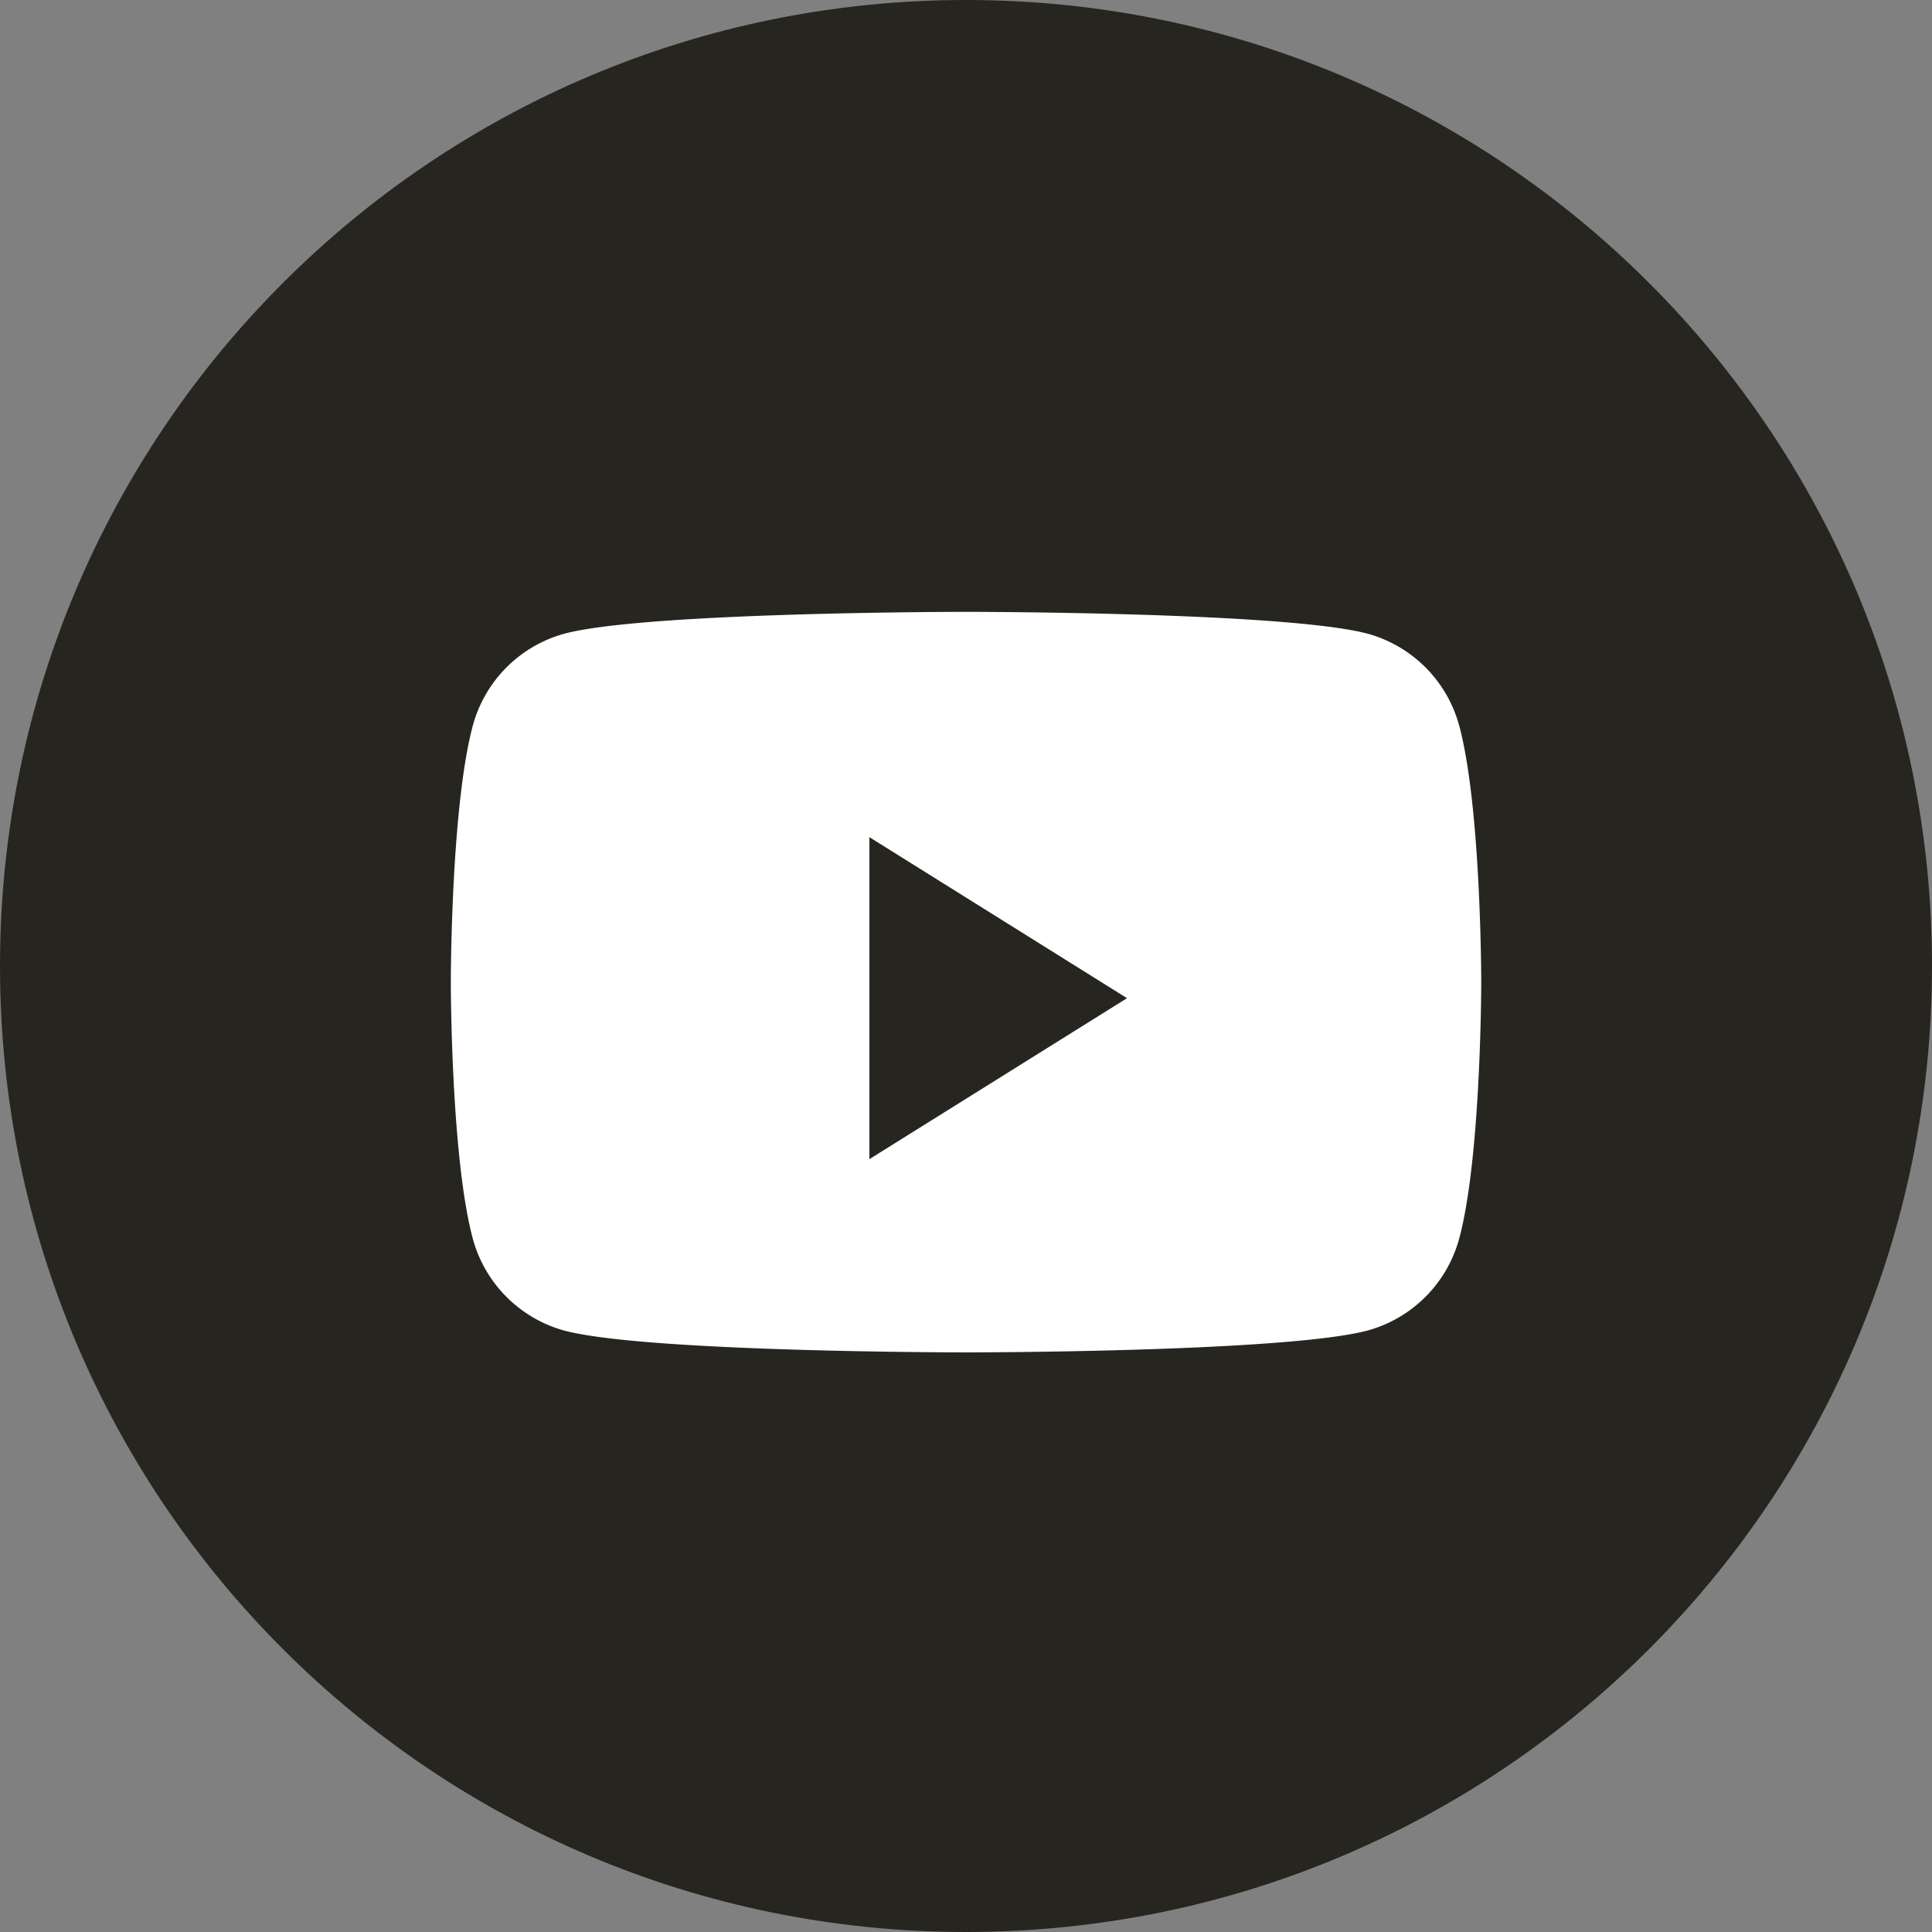 <svg xmlns="http://www.w3.org/2000/svg" width="32" height="32" fill="none"><rect width="100%" height="100%" fill="#808080" stroke="none"/><path fill="#27251F" d="M0 16C0 7.163 7.163 0 16 0s16 7.163 16 16-7.163 16-16 16S0 24.837 0 16Z"/><path fill="#fff" d="M24.177 12.05a2.167 2.167 0 0 0-1.51-1.55c-1.33-.366-6.667-.366-6.667-.366s-5.337 0-6.668.366a2.167 2.167 0 0 0-1.509 1.55c-.356 1.366-.356 4.217-.356 4.217s0 2.851.356 4.218a2.167 2.167 0 0 0 1.51 1.55C10.662 22.4 16 22.4 16 22.4s5.337 0 6.668-.367a2.167 2.167 0 0 0 1.509-1.549c.357-1.367.357-4.218.357-4.218s0-2.851-.357-4.218Z"/><path fill="#27251F" d="M14.4 19.2v-5.334l4.267 2.667-4.267 2.666Z"/></svg>